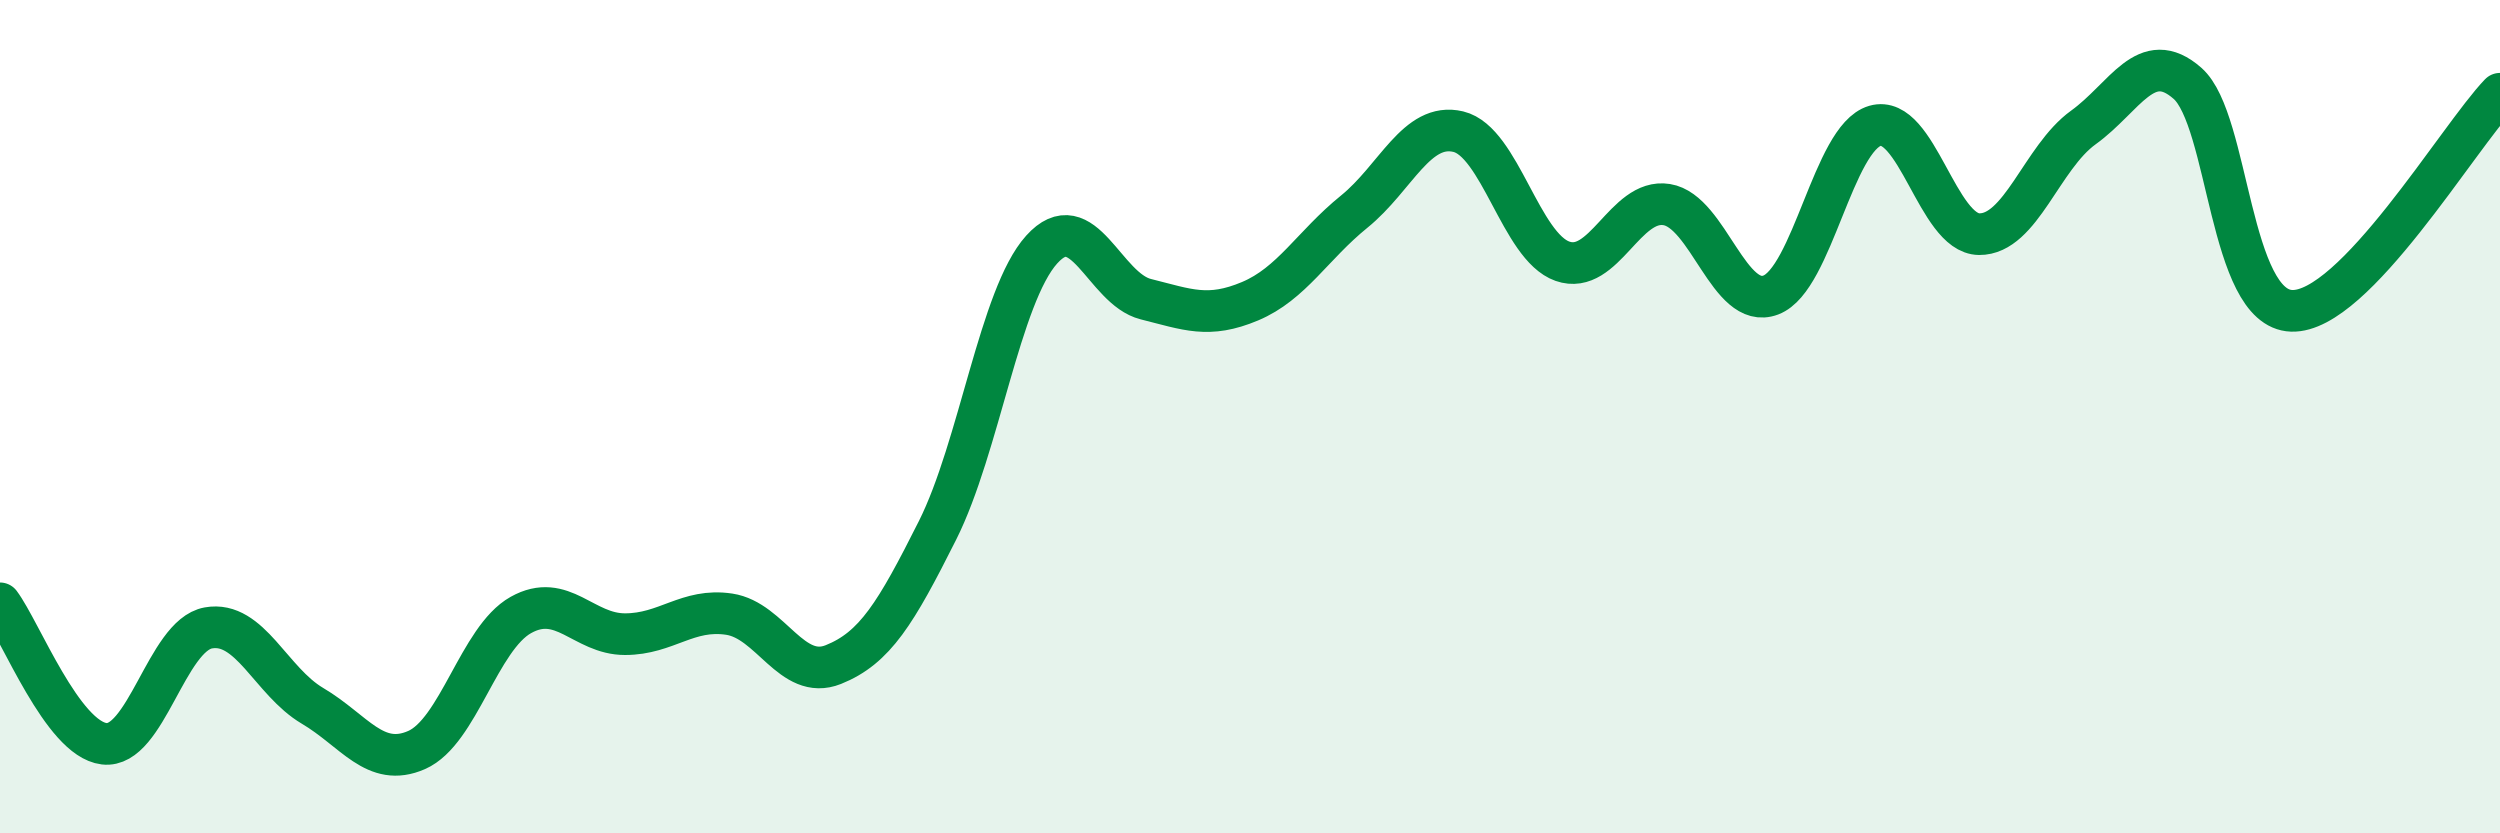 
    <svg width="60" height="20" viewBox="0 0 60 20" xmlns="http://www.w3.org/2000/svg">
      <path
        d="M 0,14.48 C 0.5,15.15 1.5,17.73 2.5,17.85 C 3.5,17.97 4,15.25 5,15.07 C 6,14.89 6.5,16.35 7.5,16.94 C 8.5,17.53 9,18.44 10,18 C 11,17.56 11.5,15.32 12.5,14.76 C 13.5,14.2 14,15.22 15,15.22 C 16,15.22 16.5,14.59 17.5,14.74 C 18.5,14.89 19,16.35 20,15.95 C 21,15.55 21.5,14.72 22.5,12.73 C 23.5,10.74 24,7.1 25,5.99 C 26,4.88 26.5,6.93 27.5,7.18 C 28.5,7.43 29,7.65 30,7.23 C 31,6.81 31.5,5.89 32.5,5.08 C 33.5,4.27 34,2.92 35,3.16 C 36,3.4 36.5,5.92 37.5,6.27 C 38.5,6.62 39,4.75 40,4.91 C 41,5.07 41.5,7.46 42.5,7.08 C 43.5,6.7 44,3.31 45,3.02 C 46,2.73 46.5,5.61 47.5,5.62 C 48.5,5.63 49,3.78 50,3.06 C 51,2.34 51.5,1.12 52.5,2 C 53.5,2.88 53.5,7.41 55,7.46 C 56.5,7.51 59,3.29 60,2.25L60 20L0 20Z"
        fill="#008740"
        opacity="0.1"
        stroke-linecap="round"
        stroke-linejoin="round"
      />
      <path
        d="M 0,14.48 C 0.5,15.15 1.5,17.73 2.5,17.85 C 3.5,17.97 4,15.25 5,15.07 C 6,14.89 6.5,16.35 7.5,16.94 C 8.5,17.53 9,18.44 10,18 C 11,17.56 11.5,15.32 12.5,14.76 C 13.5,14.2 14,15.22 15,15.22 C 16,15.22 16.5,14.59 17.5,14.74 C 18.5,14.89 19,16.35 20,15.95 C 21,15.55 21.5,14.72 22.5,12.73 C 23.5,10.74 24,7.1 25,5.99 C 26,4.88 26.5,6.93 27.5,7.18 C 28.5,7.43 29,7.65 30,7.23 C 31,6.81 31.5,5.89 32.5,5.08 C 33.5,4.27 34,2.92 35,3.16 C 36,3.4 36.5,5.92 37.5,6.27 C 38.5,6.62 39,4.75 40,4.91 C 41,5.07 41.5,7.46 42.5,7.08 C 43.5,6.7 44,3.31 45,3.02 C 46,2.73 46.5,5.61 47.5,5.62 C 48.5,5.63 49,3.78 50,3.06 C 51,2.34 51.5,1.12 52.5,2 C 53.5,2.88 53.5,7.41 55,7.46 C 56.5,7.51 59,3.29 60,2.25"
        stroke="#008740"
        stroke-width="1"
        fill="none"
        stroke-linecap="round"
        stroke-linejoin="round"
      />
    </svg>
  